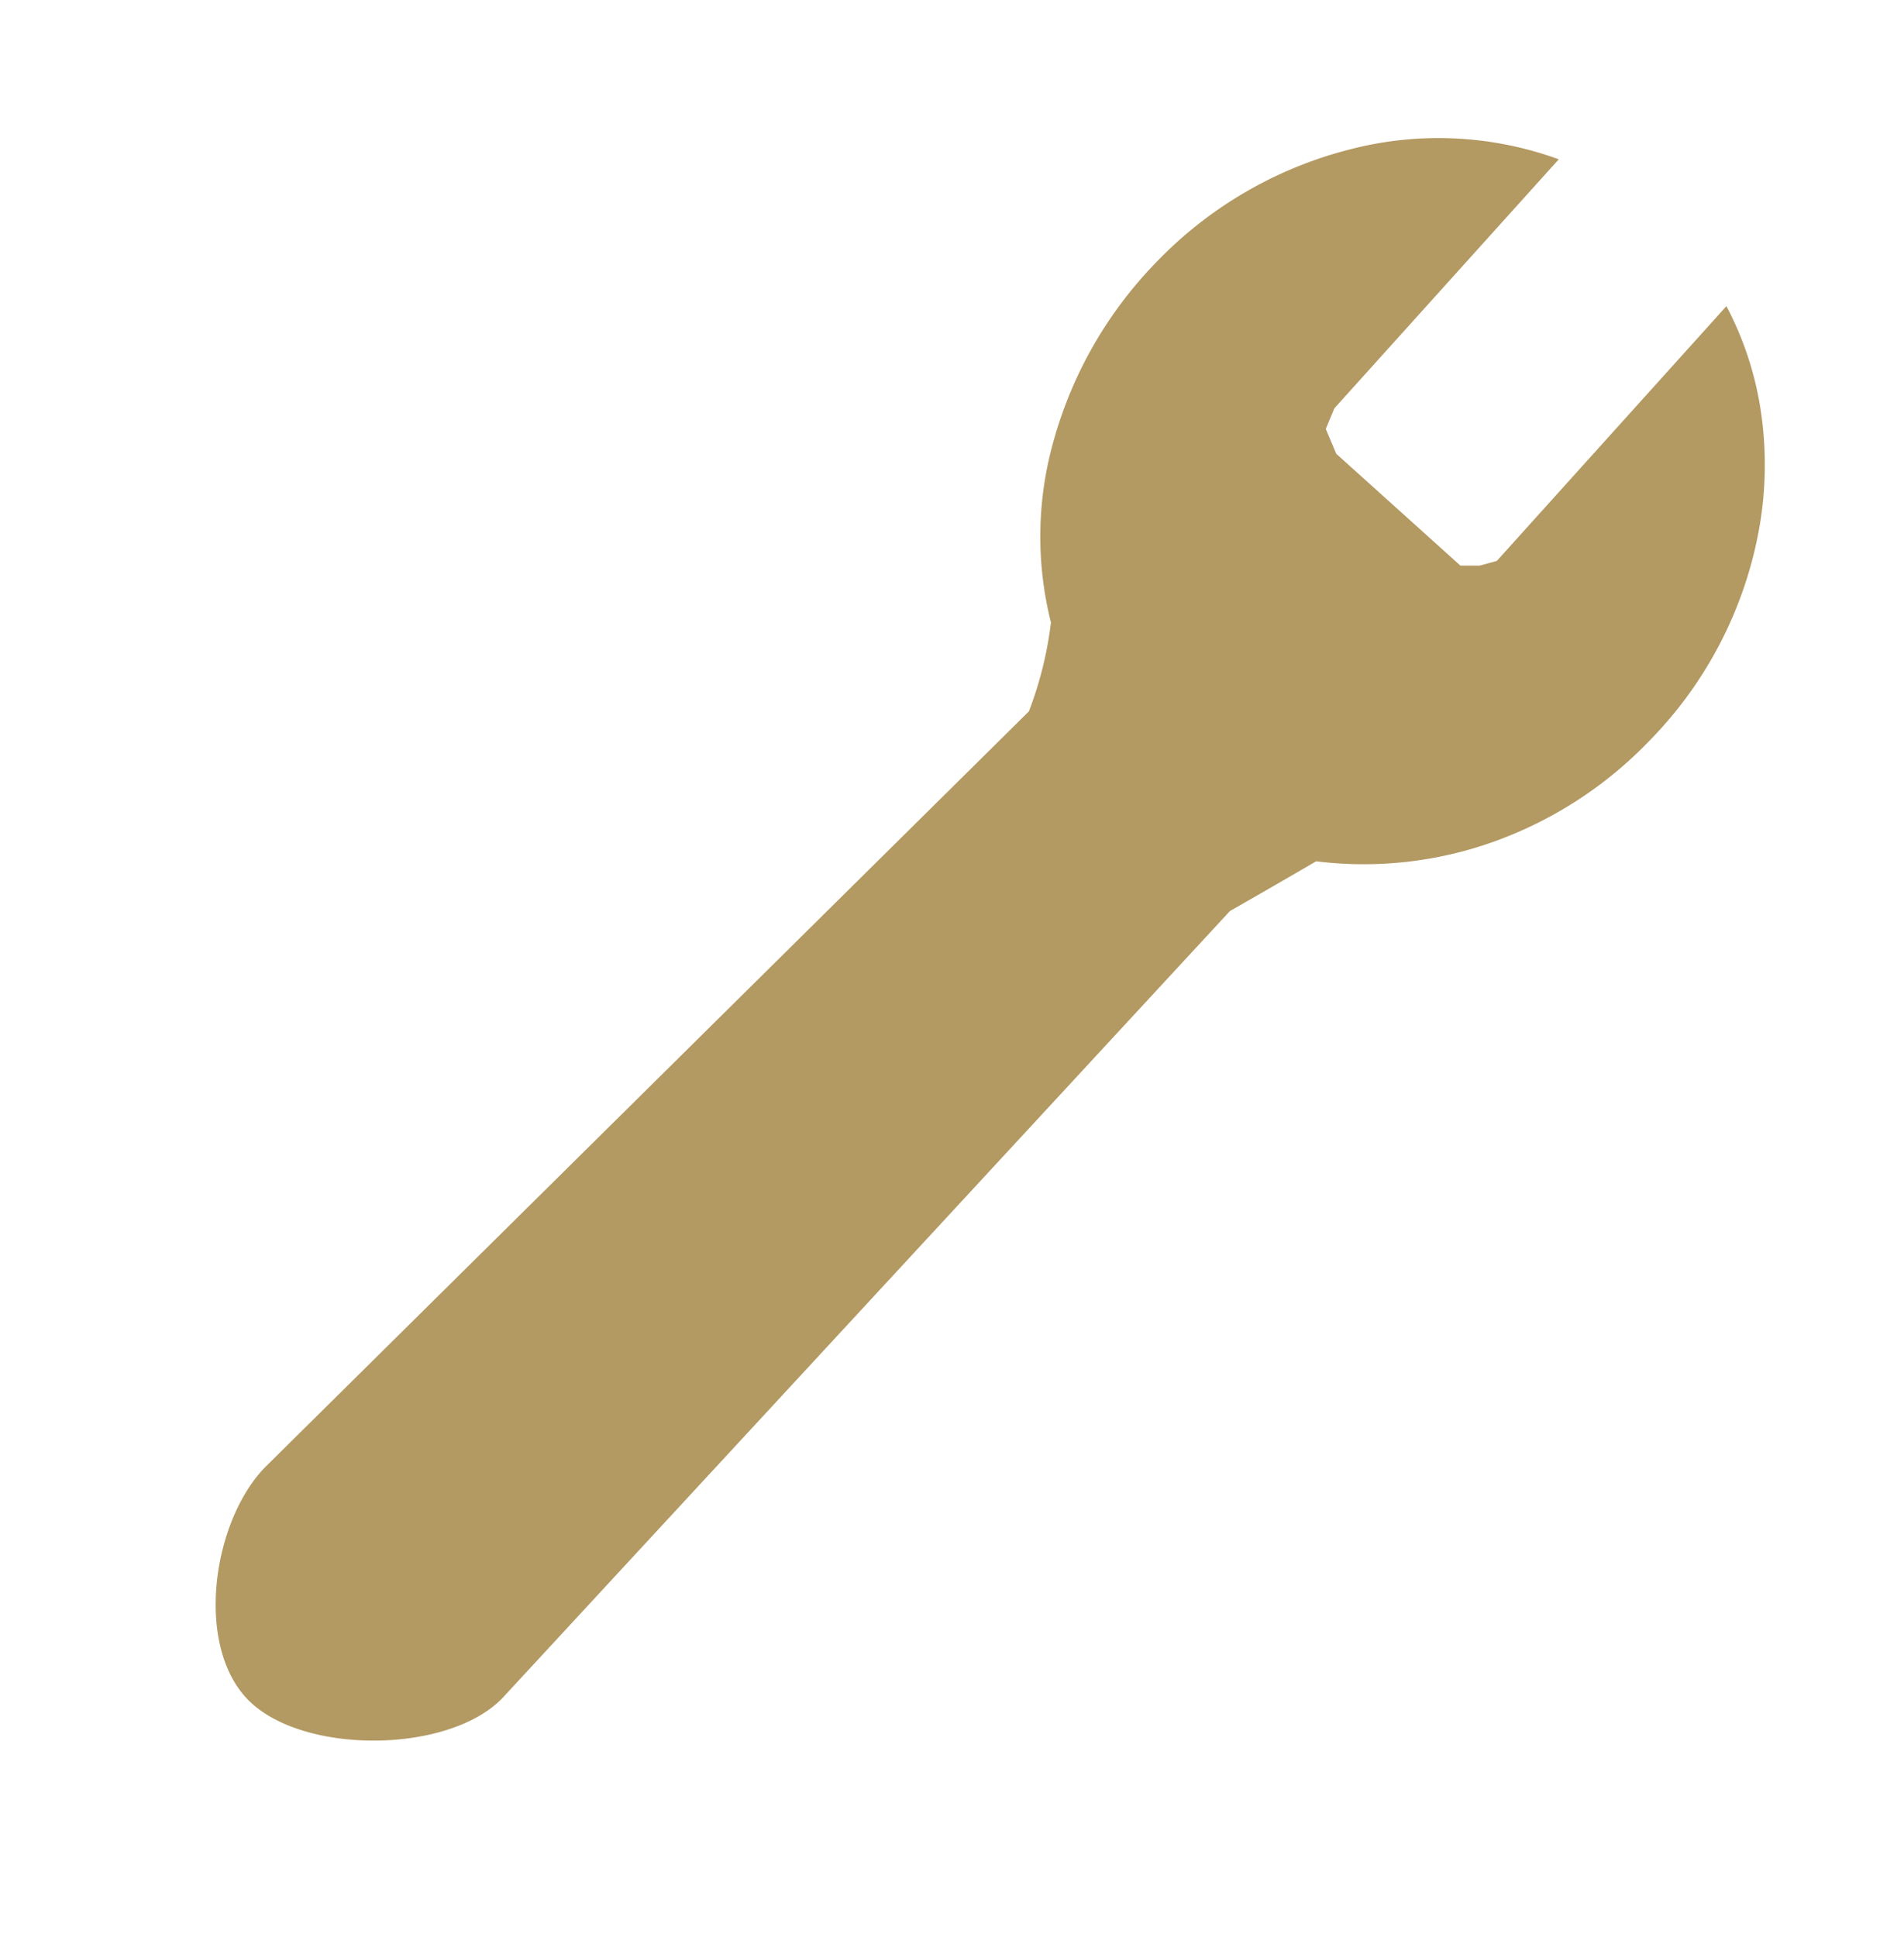 <svg xmlns="http://www.w3.org/2000/svg" width="102.529" height="104.313" viewBox="0 0 102.529 104.313">
  <g id="グループ_547" data-name="グループ 547" transform="translate(7821.72 6754)">
    <path id="合体_9" data-name="合体 9" d="M10.586,99.649l1.289-57.857A20,20,0,0,0,9.4,37.524a18.926,18.926,0,0,1-6.761-7.259A22.34,22.34,0,0,1,0,19.673,21.944,21.944,0,0,1,3.289,8,18.932,18.932,0,0,1,11.732.589l.63,18.041.44,1.118,1.334.569L23.13,20l.743-.717.49-.827L23.718,0a17.676,17.676,0,0,1,5.314,2.817A19.581,19.581,0,0,1,33.238,7.28,21.792,21.792,0,0,1,37,19.673a21.812,21.812,0,0,1-2.263,9.793,20.792,20.792,0,0,1-6.129,7.379l-.074.259C28.1,38.641,27.626,40.3,27.13,42l1.284,57.7c0,4.142-5.516,9.583-9.658,9.583S10.586,103.791,10.586,99.649Z" transform="matrix(0.719, 0.695, -0.695, 0.719, -7745.807, -6754)" fill="#b39962"/>
  </g>
</svg>
